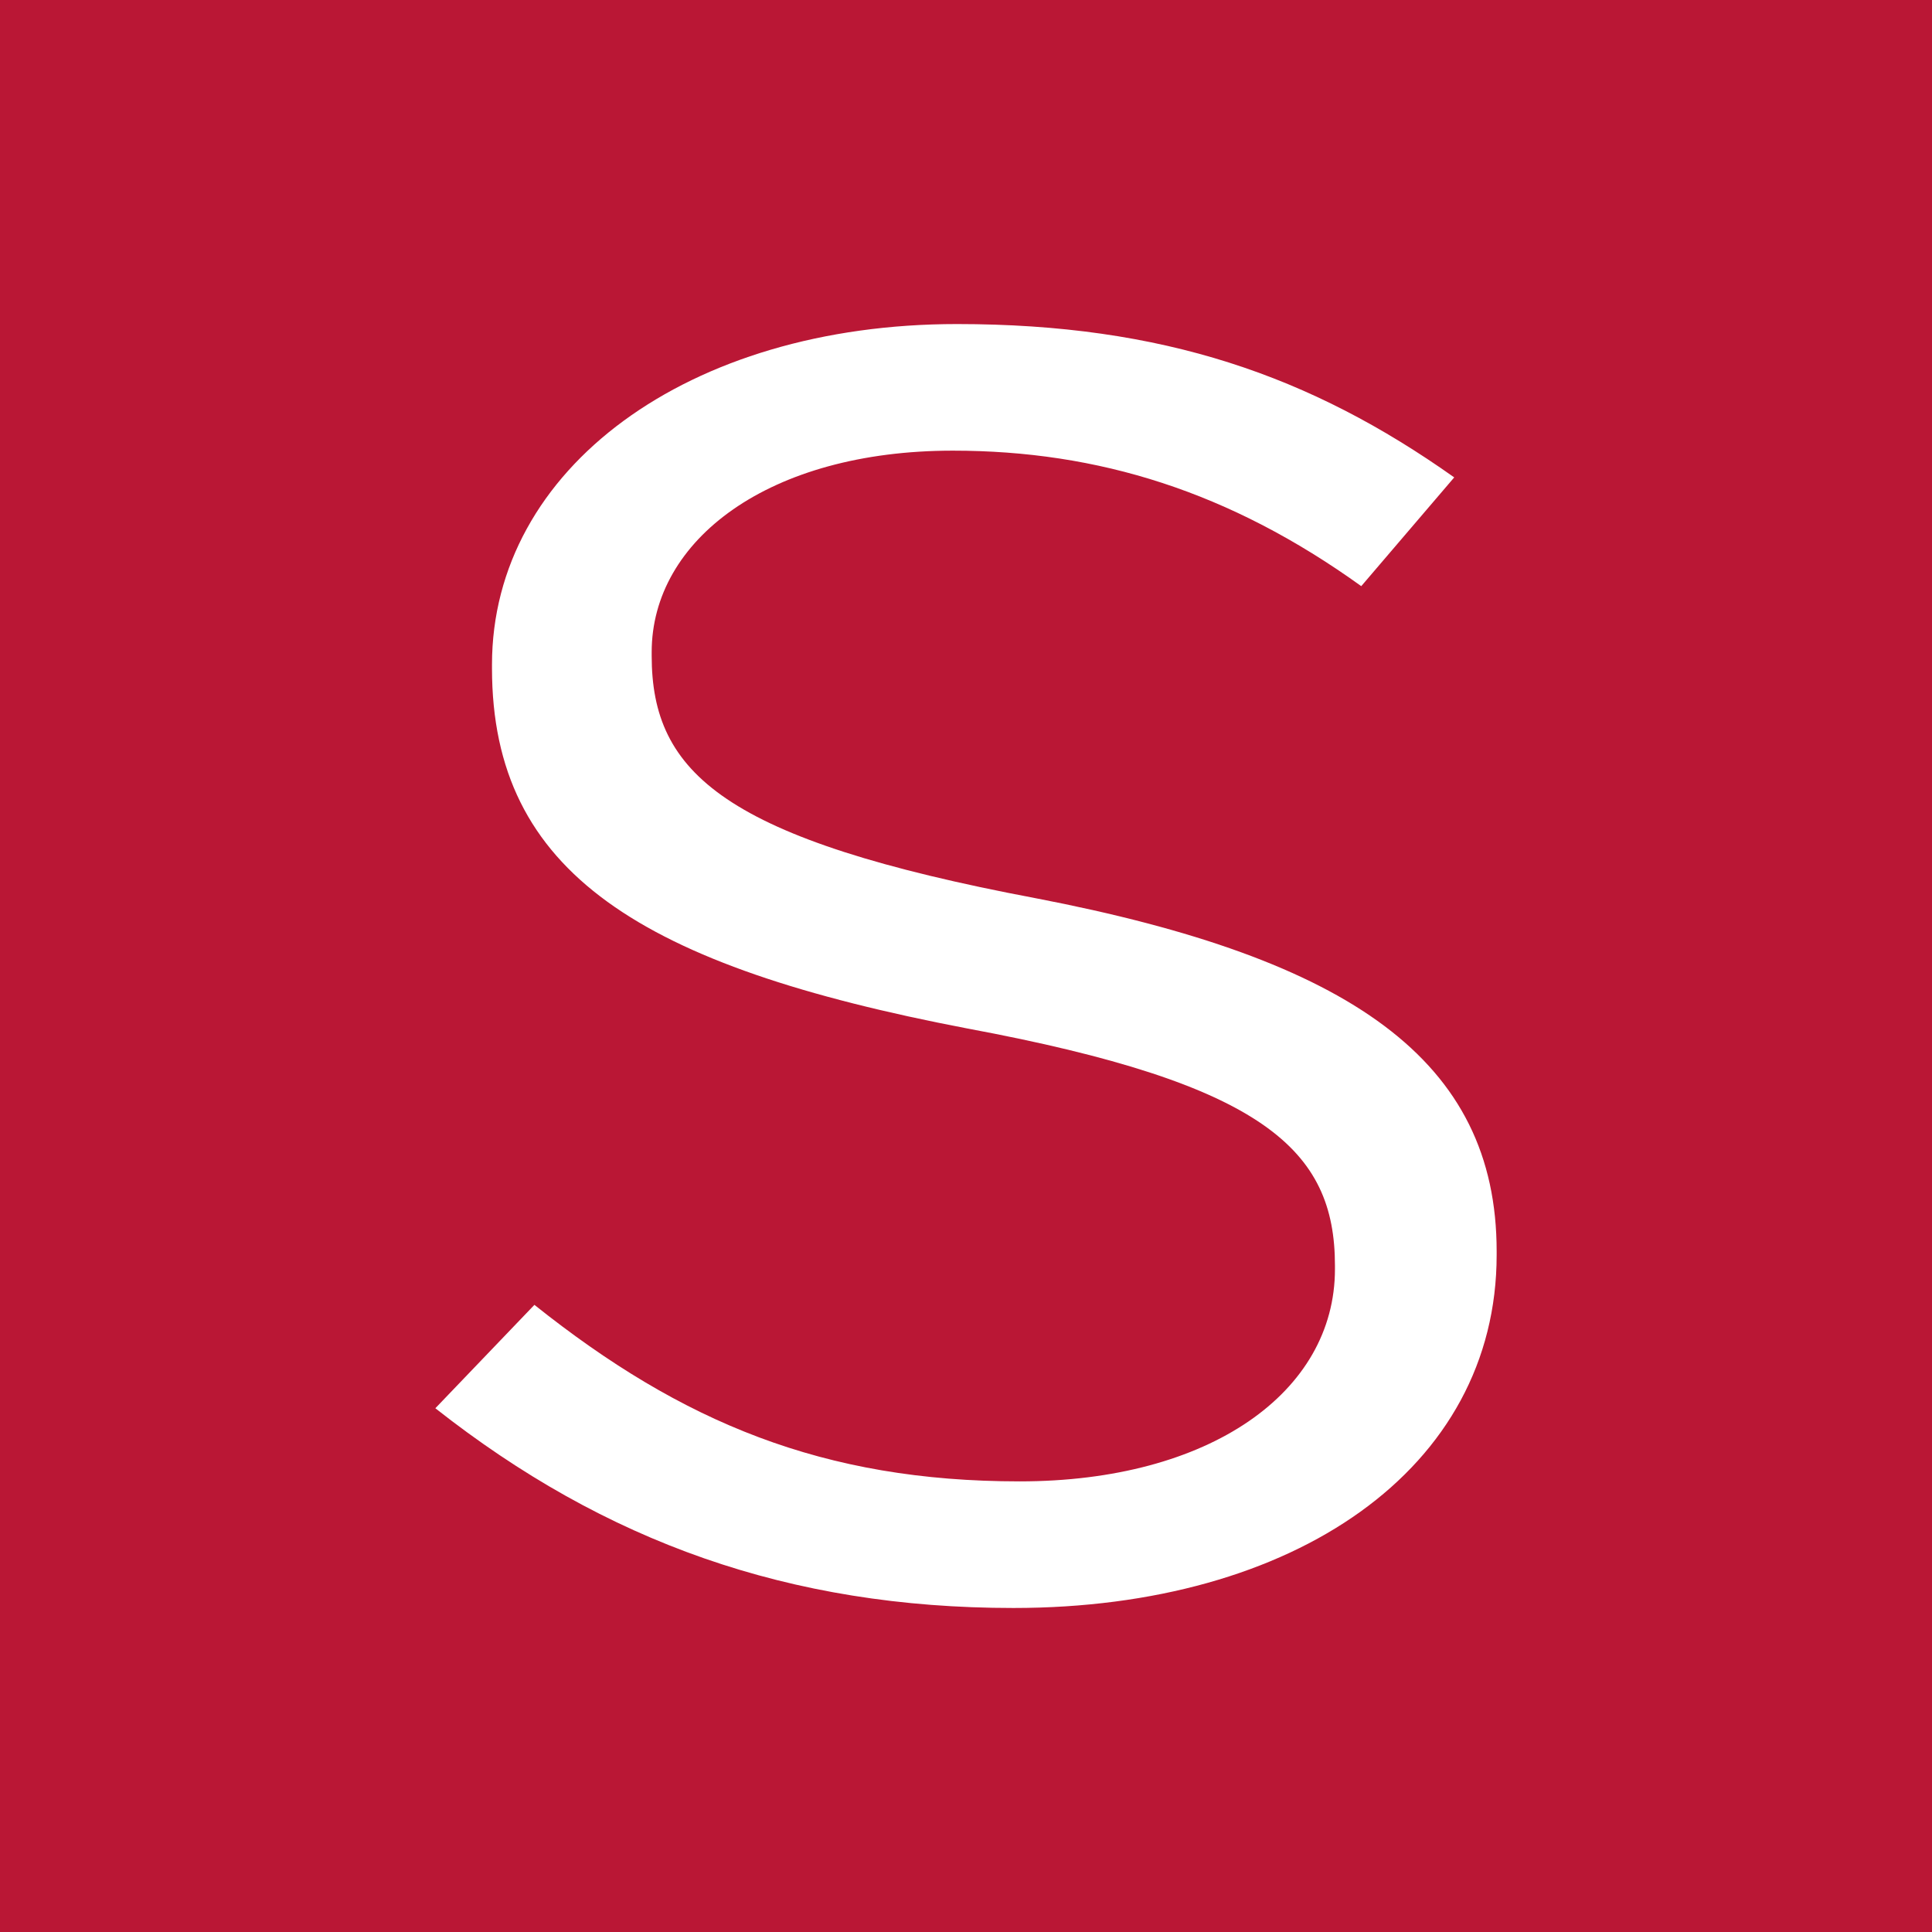 <?xml version="1.0" encoding="utf-8"?>
<!-- Generator: Adobe Illustrator 13.0.0, SVG Export Plug-In . SVG Version: 6.00 Build 14948)  -->
<!DOCTYPE svg PUBLIC "-//W3C//DTD SVG 1.1//EN" "http://www.w3.org/Graphics/SVG/1.1/DTD/svg11.dtd">
<svg version="1.1" id="Layer_1" xmlns="http://www.w3.org/2000/svg" xmlns:xlink="http://www.w3.org/1999/xlink" x="0px" y="0px"
	 width="56.693px" height="56.693px" viewBox="0 0 56.693 56.693" enable-background="new 0 0 56.693 56.693" xml:space="preserve">
<rect x="0" y="0" width="56.693" height="56.693" fill="#333333" stroke="none"/>
<rect x="0.691" y="0.692" fill="#BA1736" width="55.31" height="55.31"/>
<rect fill="#BA1735" width="56.693" height="56.693"/>
<g>
	<defs>
		<rect id="SVGID_1_" width="56.693" height="56.693"/>
	</defs>
	<clipPath id="SVGID_2_">
		<use xlink:href="#SVGID_1_"  overflow="visible"/>
	</clipPath>
	<path clip-path="url(#SVGID_2_)" fill="#FFFFFF" d="M12.775,41.324l2.907-3.034c4.33,3.454,8.482,5.18,14.238,5.18
		c5.575,0,9.253-2.616,9.253-6.227v-0.105c0-3.4-2.076-5.336-10.798-6.96c-9.548-1.83-13.938-4.552-13.938-10.569v-0.105
		c0-5.756,5.754-9.995,13.643-9.995c6.051,0,10.382,1.517,14.593,4.5L39.945,17.2c-3.858-2.773-7.713-3.976-11.985-3.976
		c-5.396,0-8.837,2.617-8.837,5.913v0.105c0,3.455,2.136,5.39,11.27,7.116c9.253,1.78,13.525,4.763,13.525,10.362v0.105
		c0,6.279-5.933,10.36-14.178,10.36C23.157,47.185,17.759,45.249,12.775,41.324"/>
</g>
</svg>
